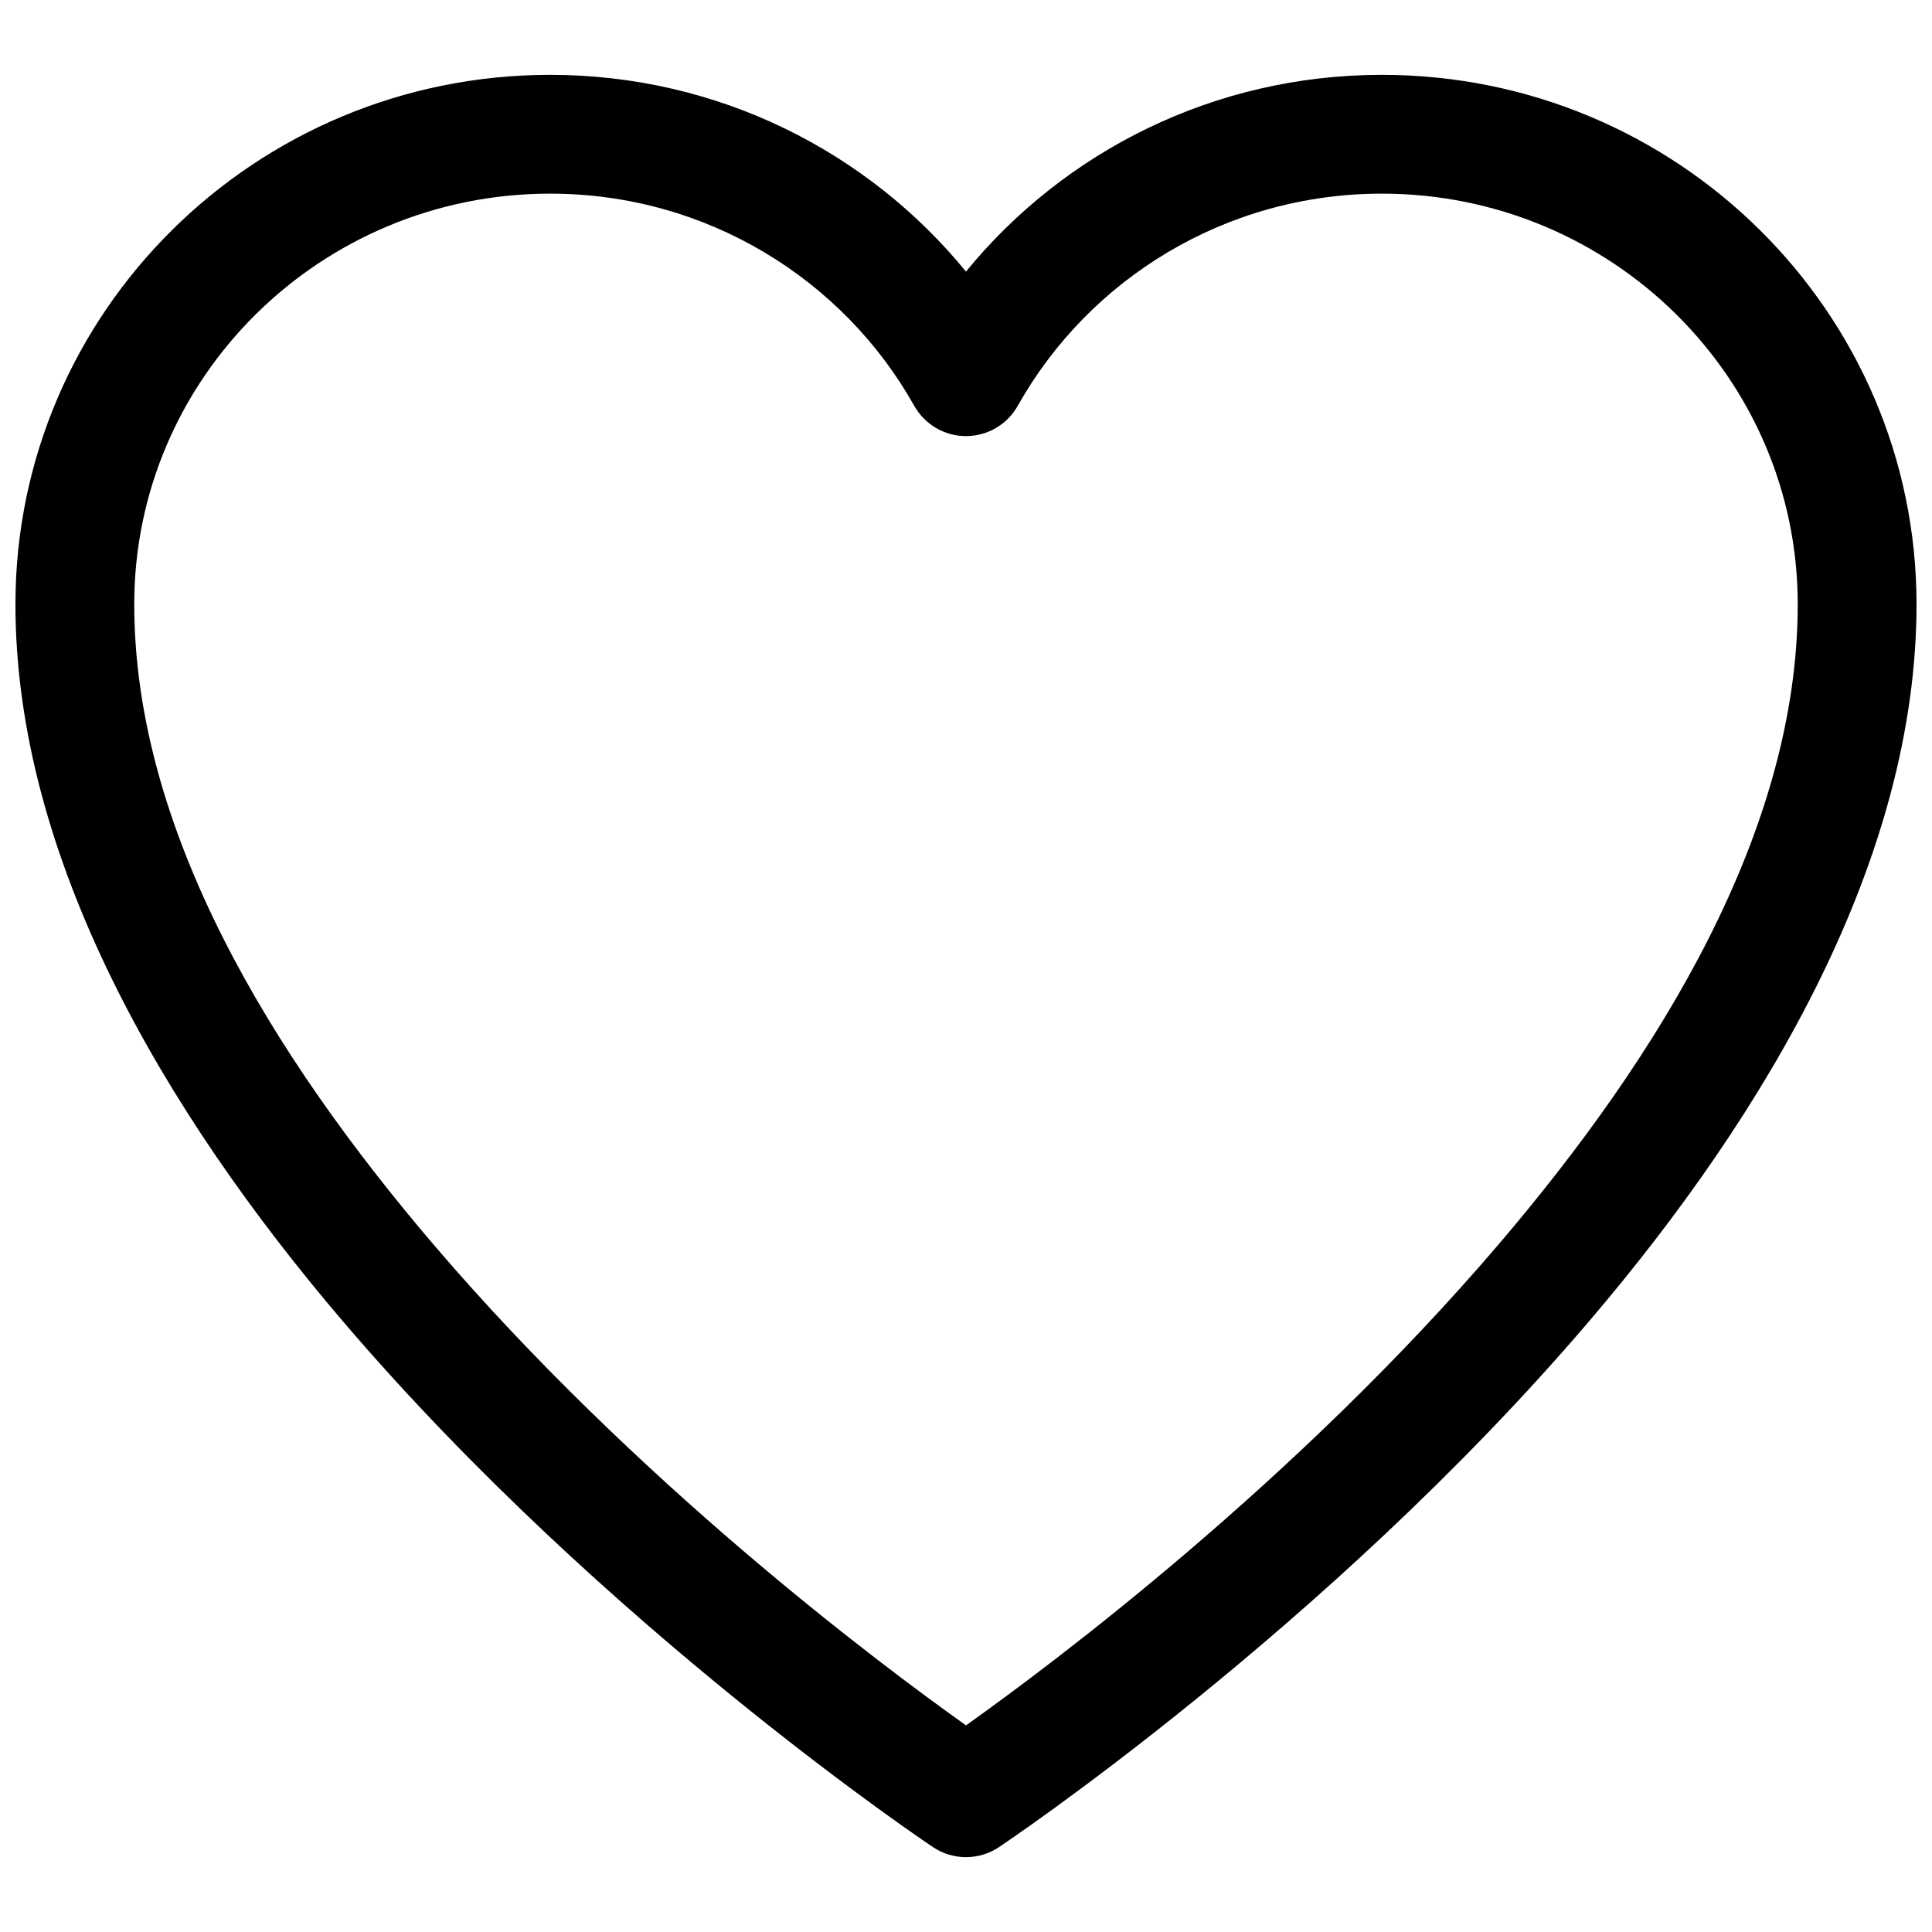 <?xml version="1.0" encoding="UTF-8"?>
<!-- Uploaded to: ICON Repo, www.iconrepo.com, Generator: ICON Repo Mixer Tools -->
<svg width="800px" height="800px" version="1.1" viewBox="144 144 512 512" xmlns="http://www.w3.org/2000/svg">
 <defs>
  <clipPath id="a">
   <path d="m148.09 163h503.81v474h-503.81z"/>
  </clipPath>
 </defs>
 <g clip-path="url(#a)">
  <path d="m400 215.98c-25.98-31.793-65.703-52.145-110.21-52.145-78.246 0-141.7 62.918-141.7 140.3 0 67.012 39.078 134.16 86.906 190.17 69.449 81.336 156.26 139.21 156.26 139.21 5.289 3.535 12.184 3.535 17.477 0 0 0 86.812-57.871 156.26-139.21 47.832-56.004 86.906-123.16 86.906-190.17 0-77.379-63.449-140.3-141.7-140.3-44.508 0-84.23 20.352-110.21 52.145zm-13.73 35.543c2.785 4.969 8.031 8.051 13.73 8.051s10.941-3.082 13.727-8.051c18.816-33.52 54.996-56.203 96.48-56.203 60.773 0 110.21 48.715 110.21 108.81 0 60.055-36.492 119.53-79.348 169.73-53.609 62.777-118 110.98-141.07 127.38-23.066-16.395-87.461-64.598-141.07-127.38-42.855-50.195-79.352-109.67-79.352-169.73 0-60.098 49.438-108.81 110.21-108.81 41.488 0 77.668 22.684 96.48 56.203z" fill-rule="evenodd"/>
 </g>
</svg>